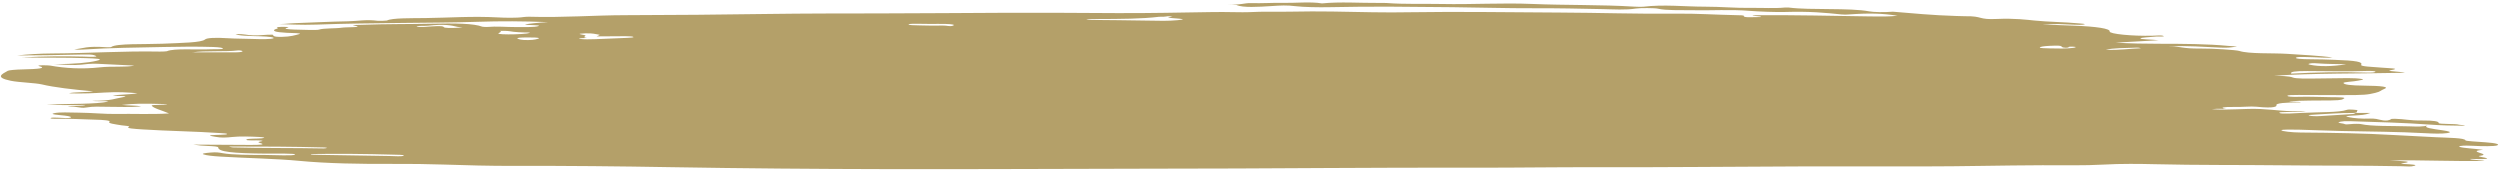 <svg width="937" height="64" viewBox="0 0 937 64" fill="none" xmlns="http://www.w3.org/2000/svg">
<path fill-rule="evenodd" clip-rule="evenodd" d="M789.292 18.657C795.047 18.829 797.953 18.231 802.242 18.094C802.741 18.078 801.558 17.828 800.946 17.848C796.689 17.986 791.707 17.983 789.292 18.657ZM202.078 14.355C201.716 13.984 199.245 14.055 197.539 14.045C195.438 14.033 193.394 14.139 193.989 14.463C194.464 14.719 195.398 15.063 197.949 15.016C200.404 14.972 201.402 14.639 202.086 14.355M72.025 19.627C77.82 19.627 83.124 19.651 88.403 19.613C90.214 19.6 91.156 19.377 90.834 19.126C90.665 18.995 89.699 18.83 89.168 18.896C84.524 19.478 76.926 18.902 72.025 19.628M173.41 10.291C172.114 10.139 171.671 10.108 171.478 10.063C169.015 9.464 166.416 8.961 160.484 9.634C159.317 9.766 155.478 9.608 156.267 9.918C157.321 10.336 160.186 9.996 161.715 9.896C165.386 9.657 166.078 9.81 166.448 10.244C166.633 10.46 168.774 10.534 170.681 10.446C171.599 10.405 172.46 10.346 173.41 10.291ZM774.178 17.901C771.184 17.733 774.95 16.846 768.238 17.181C765.936 17.295 764.624 17.52 764.512 17.795C764.399 18.061 766.685 18.102 768.214 18.131C771.256 18.187 774.612 18.296 777.043 17.941C777.969 17.804 778.669 17.554 776.85 17.49C774.178 17.395 776.391 17.852 774.178 17.901ZM348.59 8.97C347.35 8.955 346.111 8.942 344.871 8.926C343.117 8.904 340.879 8.859 340.558 9.128C340.187 9.451 343.028 9.475 344.67 9.517C347.527 9.59 350.674 9.654 353.411 9.574C354.996 9.527 355.922 10.063 357.177 9.611C358.03 9.3 357.193 9.051 354.538 8.98C352.646 8.928 350.586 8.97 348.59 8.97ZM879.418 24.085C875.804 23.98 872.029 24.015 868.899 23.765C867.997 23.692 866.701 23.59 865.784 23.793C865.035 23.958 864.955 24.088 865.872 24.28C869.325 25.004 874.082 24.959 879.41 24.085M198.617 12.194C195.559 12.172 192.734 12.047 190.979 11.692C190.134 11.521 187.237 11.534 187.43 11.6C188.629 12.003 185.949 12.444 187.06 12.698C188.154 12.948 192.468 12.935 195.333 12.749C196.855 12.652 198.335 12.524 198.617 12.196M858.734 27.594C868.198 27.084 877.188 26.894 886.524 27.199C888.689 27.269 890.033 27.175 890.291 26.927C890.589 26.639 888.681 26.53 886.911 26.596C879.538 26.868 872.174 26.628 864.81 26.621C859.973 26.616 858.267 26.915 858.742 27.594M85.739 54.914C86.592 55.113 86.81 55.242 87.26 55.254C98.431 55.574 109.989 55.408 121.24 55.638C121.611 55.646 122.432 55.526 122.552 55.454C122.641 55.399 122.021 55.28 121.57 55.268C109.973 54.951 98.238 54.907 85.739 54.914ZM116.532 57.729C116.234 58.006 118.005 58.011 119.397 58.035C128.275 58.188 137.152 58.343 146.061 58.471C147.856 58.497 150.826 58.756 151.325 58.314C151.695 57.991 148.903 58.01 147.019 57.955C136.951 57.665 126.802 57.586 116.524 57.728M223.607 13.639C224.042 13.372 225.217 13.074 224.541 12.989C223.092 12.802 222.311 12.399 219.358 12.505C215.535 12.64 217.837 12.893 218.931 13.121C220.573 13.465 217.482 13.884 220.002 14.22C218.843 14.321 215.623 14.285 217.595 14.599C218.706 14.777 221.144 14.766 223.173 14.679C227.14 14.507 231.132 14.344 235.132 14.188C236.468 14.136 237.507 14.046 237.434 13.879C237.338 13.671 236.146 13.559 234.424 13.567C231.004 13.584 227.591 13.612 223.599 13.638M407.133 7.45C415.174 7.538 422.916 7.573 430.49 7.727C434.474 7.807 437.669 7.904 441.387 7.565C448.518 6.918 433.025 6.85 439.464 6.272C438.731 6.181 438.192 5.945 436.896 6.194C436.164 6.332 434.82 6.242 434.433 6.289C428.027 7.08 419.898 7.107 411.592 7.135C410.441 7.139 407.882 7.07 407.133 7.449M881.881 42.316H888.48C887.281 42.675 886.814 43.032 883.675 43.213C881.792 43.321 878.484 43.434 879.635 43.745C880.77 44.046 882.677 44.386 886.001 44.468C887.498 44.505 889.019 44.315 890.621 44.576C891.756 44.76 894.597 45.864 896.295 44.572C896.327 44.545 897.164 44.509 897.559 44.519C901.422 44.61 902.862 45.205 907.804 45.161C912.166 45.122 914.082 45.502 914.009 46.073C913.929 46.65 920.368 46.287 921.696 46.753C922.001 46.861 923.989 46.878 923.756 47.133C919.072 47.112 914.484 46.978 910.589 46.694C901.341 46.019 891.08 45.741 880.866 45.421C878.967 45.361 878.211 45.422 877.269 45.595C875.691 45.885 876.689 46.101 878.219 46.328C878.967 46.438 878.516 46.786 880.842 46.528C882.283 46.366 884.367 46.396 884.778 46.49C888.875 47.424 896.577 47.149 902.887 47.353C905.929 47.451 908.384 47.557 909.881 46.975C907.756 47.858 911.965 48.323 915.474 48.837C917.559 49.141 919.45 49.545 917.172 49.888C915.16 50.188 911.853 50.078 908.931 49.919C899.007 49.372 888.207 49.307 877.663 49.097C872.392 48.992 867.305 48.756 862.074 48.613C859.474 48.542 854.999 48.483 855.071 48.822C855.16 49.198 858.919 49.645 862.323 49.671C874.428 49.76 886.315 49.965 897.245 50.612C902.396 50.916 907.603 51.169 912.891 51.427C917.398 51.648 923.853 51.657 924.07 52.62C924.126 52.865 928.625 53.135 931.402 53.323C935.555 53.603 937.14 54.109 935.829 54.526C934.798 54.85 930.364 54.859 927.104 54.655C925.438 54.552 923.297 54.523 922.243 54.71C920.979 54.933 922.146 55.191 923.474 55.372C924.77 55.551 926.5 55.68 928.005 55.838C928.923 55.935 929.768 56.044 930.653 56.147C923.619 56.842 934.823 57.717 929.181 58.442C928.738 58.498 929.454 58.74 930.106 58.855C934.162 59.558 932.022 59.737 925.841 59.561C925.841 60.016 929.712 59.92 931.289 60.302C919.579 60.526 908.488 59.956 895.651 60.1C900.239 60.388 905.261 60.519 900.553 61.171C898.565 61.445 901.865 61.482 903.048 61.581C904.826 61.73 905.977 61.821 904.867 62.155C903.531 62.553 902.396 62.348 900.247 62.306C885.542 62.012 870.573 62.127 855.804 61.957C839.78 61.775 823.643 61.941 807.562 61.541C802.307 61.411 794.91 61.308 788.27 61.694C781.373 62.095 772.987 61.906 765.494 61.929C750.411 61.976 735.65 62.381 720.6 62.374C705.01 62.368 689.405 62.329 673.831 62.38C648.753 62.461 623.658 62.739 598.627 62.671C583.835 62.629 569.283 62.857 554.571 62.85C535.255 62.843 515.915 62.83 496.567 62.977C474.603 63.146 452.534 63.183 430.546 63.22C397.894 63.274 365.234 63.457 332.606 63.39C305.596 63.335 278.626 63.121 251.704 62.66C232.235 62.327 212.412 62.108 192.492 62.174C183.72 62.203 174.706 61.945 166.126 61.671C159.969 61.473 153.997 61.395 147.784 61.431C134.995 61.503 122.391 61.265 112.331 60.302C103.333 59.442 92.387 59.284 82.737 58.698C79.598 58.507 77.409 58.263 76.29 57.867C75.365 57.538 77.047 57.337 78.882 57.179C81.063 56.989 81.965 57.146 83.349 57.398C87.164 58.09 93.86 58.066 99.518 58.081C103.236 58.091 110.093 58.489 110.576 57.915C110.979 57.443 103.848 57.612 99.88 57.582C86.89 57.478 81.812 56.846 81.796 55.281C81.796 54.923 80.258 54.809 78.005 54.708C75.268 54.584 75.293 54.573 72.46 54.199C79.88 54.239 86.649 54.258 93.401 54.317C97.965 54.358 99.47 54.159 97.619 53.644C96.854 53.434 96.46 53.241 97.538 53.041C98.262 52.908 98.963 52.779 97.635 52.651C96.033 52.496 91.961 52.859 92.363 52.292C92.669 51.86 96.476 52.034 98.15 51.835C100.097 51.606 98.496 51.407 97.103 51.334C93.836 51.163 89.796 51.038 87.067 51.345C82.705 51.841 81.152 51.328 79.606 51.072C77.023 50.64 80.443 50.58 82.842 50.511C84.234 50.47 85.144 50.401 85.103 50.215C85.055 50.003 83.872 49.97 82.472 49.873C73.329 49.243 62.673 49.103 53.473 48.506C50.343 48.304 47.003 48.099 48.298 47.547C49.063 47.22 46.568 47.14 45.481 46.959C43.139 46.569 40.274 46.228 41.007 45.666C41.642 45.17 38.866 44.914 35.429 44.847C30.793 44.755 26.52 44.425 21.658 44.517C19.582 44.556 18.761 44.465 18.994 44.24C19.228 44.018 20.773 44.044 21.819 44.113C23.453 44.221 25.723 44.348 26.343 44.128C27.067 43.872 26.206 43.544 24.25 43.327C21.98 43.077 18.238 42.858 20.338 42.413C22.415 41.972 25.876 42.177 29.465 42.22C34.672 42.281 39.405 42.775 43.244 42.709C49.932 42.592 56.902 42.929 63.341 42.52C63.22 42.467 63.115 42.42 63.011 42.374C60.902 41.444 57.369 40.553 56.854 39.578C56.636 39.168 62.077 39.425 62.697 39.018C52.483 38.763 50.858 38.791 45.683 39.32C47.574 39.586 51.453 39.477 52.878 39.892C49.095 40.253 44.363 40.035 40.701 40.035C37.039 40.035 35.155 39.792 32.121 40.317C30.077 40.671 28.974 39.792 25.425 39.944C26.463 39.457 31.276 39.855 32.073 39.326C27.743 39.328 23.421 39.535 17.369 39.183C26.359 38.848 35.84 39.103 40.612 38.084C39.493 37.745 36.451 38.099 34.584 37.785C42.085 37.764 42.954 36.931 46.141 36.406C48.91 35.95 44.451 35.966 42.246 35.898C43.896 35.375 49.345 35.456 51.534 34.935C47.63 34.653 44.572 34.355 39.091 34.692C35.526 34.911 30.93 35.158 25.819 34.983C27.381 34.452 32.475 34.646 34.914 34.232C27.18 33.537 20.25 32.73 15.662 31.631C13.296 31.064 7.059 30.896 4.057 30.278C-2.044 29.025 0.692 27.777 2.946 26.527C3.365 26.296 5.851 26.069 8.62 26.009C14.383 25.887 17.65 25.557 14.648 24.776C14.028 24.613 14.52 24.465 16.177 24.463C17.055 24.462 18.334 24.498 18.761 24.575C24.443 25.596 30.713 25.983 37.465 25.239C41.98 24.742 47.445 25.282 50.343 24.583C45.844 24.357 41.224 24.112 36.499 23.902C35.518 23.858 33.779 23.888 33.039 23.971C28.652 24.465 28.717 24.474 20.29 24.101C28.25 23.943 32.91 23.552 36.218 22.773C39.341 22.035 35.92 21.924 32.153 21.79C25.023 21.536 17.465 21.692 8.008 21.536C16.862 21.049 23.976 21.024 31.196 21.203C32.894 21.245 34.737 21.416 35.904 21.206C36.508 21.097 35.695 20.855 35.276 20.683C34.64 20.418 32.62 20.392 30.97 20.432C22.994 20.629 14.962 20.749 6.367 20.792C10.334 20.36 14.801 20.059 19.606 20.036C33.28 19.971 45.932 19.068 59.952 19.333C60.781 19.349 62.391 19.27 62.552 19.199C65.208 18.015 73.731 18.744 79.148 18.458C80.58 18.382 83.301 18.554 83.534 18.213C83.727 17.936 82.27 17.69 79.888 17.611C73.812 17.412 67.558 17.487 61.578 17.611C51.421 17.819 40.958 17.924 31.622 18.545C30.56 18.616 29.425 18.708 27.807 18.492C31.542 18.135 32.169 17.157 40.161 17.719C40.822 17.765 41.53 17.722 41.691 17.609C43.622 16.21 54.278 16.669 60.846 16.386C68.266 16.066 75.486 15.981 76.854 14.79C77.562 14.178 80.725 14.02 85.651 14.339C88.339 14.513 91.856 14.49 94.89 14.602C98.061 14.719 101.691 14.719 102.464 14.346C103.075 14.058 101.12 13.683 97.305 13.588C93.659 13.497 89.208 13.439 88.307 12.752C91.808 12.702 92.307 13.185 94.963 13.248C97.779 13.315 99.293 12.966 102.15 12.991C102.713 13.313 101.965 13.885 105.627 13.817C109.031 13.753 110.609 13.183 112.065 12.807C113.683 12.383 109.619 12.403 107.502 12.296C102.802 12.055 102.198 11.542 102.987 11.048C103.325 10.835 104.685 10.664 103.904 10.397C103.268 10.179 104.757 10.05 106.464 10.07C107.896 10.087 108.605 10.216 107.719 10.397C105.747 10.797 108.267 11.017 110.456 11.084C113.458 11.177 118.89 11.351 119.542 11.109C121.112 10.52 125.989 10.726 128.082 10.378C129.651 10.115 137.241 10.361 132.524 9.536C131.373 9.335 135.027 9.329 136.436 9.277C144.548 8.967 153.168 9.071 161.377 8.888C170.585 8.683 177.643 8.77 180.79 10.01C180.927 10.062 182.223 10.132 182.488 10.109C186.199 9.792 189.732 10.152 193.345 10.144C196.549 10.138 200.372 10.242 201.756 9.79C203.285 9.289 197.281 9.54 196.758 9.153C198.762 8.804 201.41 8.515 205.466 8.297C196.066 7.927 187.953 7.872 178.641 8.179C169.973 8.464 160.388 8.495 151.196 8.594C140.226 8.709 129.313 8.824 118.786 9.217C112.782 9.441 107.703 9.102 102.077 8.943C105.852 9.218 107.8 8.767 110.568 8.676C117.256 8.459 123.558 8.095 130.528 7.973C134.214 7.908 137.168 7.213 141.707 7.808C142.078 7.858 144.903 7.758 145.039 7.686C146.882 6.691 154.52 6.834 159.43 6.771C168.371 6.655 177.023 5.999 186.657 6.527C188.903 6.651 193.498 6.808 196.339 6.377C196.75 6.315 197.764 6.255 198.343 6.273C211.084 6.658 222.336 5.708 234.706 5.688C252.42 5.658 270.054 5.48 287.728 5.233C301.459 5.042 315.745 5.036 329.797 5.025C345.7 5.012 361.91 4.842 377.942 4.788C391.391 4.743 404.993 4.842 418.506 4.914C430.602 4.978 442.852 4.693 454.981 4.513C459.633 4.443 465.846 4.679 468.051 4.557C473.669 4.247 478.78 4.487 483.915 4.369C494.289 4.131 504.486 4.413 514.53 4.596C519.384 4.686 524.019 4.659 528.438 4.588C547.311 4.287 565.935 4.635 584.68 4.707C599.352 4.764 613.597 5.279 628.39 5.118C636.004 5.035 643.078 5.539 650.579 5.678C652.052 5.705 653.678 5.708 653.59 5.972C653.308 6.731 657.268 6.367 659.843 6.39C660.817 5.992 656.6 6.099 656.905 5.771C657.396 5.749 658 5.698 658.62 5.695C672.865 5.609 686.845 5.939 700.873 6.155C704.825 6.218 708.149 6.243 711.2 5.91C705.807 5.029 700.705 4.864 693.292 5.395C691.956 5.491 691.288 5.524 690.193 5.412C684.109 4.787 678.459 4.211 669.034 4.487C665.614 4.587 659.038 4.34 655.956 4.082C648.583 3.47 641.412 3.982 634.33 3.833C629.646 3.735 624.519 3.997 621.364 3.249C620.173 2.97 614.66 2.956 613.163 3.197C609.308 3.821 604.575 3.498 600.792 3.42C592.205 3.242 583.714 3.056 574.957 3.089C564.615 3.129 554.563 2.795 544.406 2.697C529.275 2.551 513.935 2.334 498.788 2.685C493.814 2.801 488.405 2.639 485.919 2.348C481.967 1.888 480.196 2.049 476.502 2.28C471.705 2.58 465.798 2.967 463.44 1.867C463.287 1.796 461.291 1.783 459.922 1.671C465.114 1.948 466.377 1.085 468.84 1.162C473.138 1.299 476.687 0.999 480.542 1.08C485.492 1.185 491.102 0.543 495.472 1.277C502.265 0.591 509.766 1.155 516.905 1.098C517.878 1.09 519.07 1.077 519.81 1.134C526.361 1.638 533.782 1.364 540.237 1.495C551.939 1.732 562.917 1.004 574.321 1.483C586.603 1.997 600.382 1.728 612.35 2.48C613.356 2.543 615.296 2.595 615.827 2.53C623.593 1.584 631.312 2.505 639.022 2.503C645.211 2.503 650.314 3.051 656.382 2.958C660.575 2.895 665.058 3.215 669.01 2.821C669.292 2.793 670.185 2.797 670.443 2.83C678.628 3.872 693.276 2.872 700.616 4.264C702.201 4.566 706.169 4.658 709.413 4.386L709.131 4.356C716.809 4.984 724.053 5.715 733.268 5.994C734.339 6.026 735.699 6.092 736.584 6.079C743.336 5.976 741.196 7.46 748.52 7.104C754.813 6.798 759.989 7.435 762.331 7.678C767.514 8.216 774.089 8.272 779.039 8.75C780.238 8.865 781.944 8.934 781.172 9.154C780.423 9.366 778.677 9.331 777.276 9.256C773.816 9.07 770.331 8.922 765.51 9.038C769.566 9.36 773.276 9.483 777.059 9.615C785.904 9.923 790.934 10.743 790.701 11.784C790.5 12.719 799.152 13.588 806.846 13.385C808.464 13.343 810.154 13.126 810.87 13.485C811.57 13.837 808.971 13.625 808.053 13.707C805.856 13.905 802.46 14.061 802.25 14.373C801.977 14.794 806.58 14.764 809.043 15.078C803.78 15.373 798.798 15.654 792.898 15.985C798.645 16.309 803.667 16.399 809.204 16.402C818.202 16.408 827.369 16.458 835.015 17.188C835.973 17.279 837.301 17.317 838.146 17.418C838.774 17.493 837.76 17.538 837.333 17.601C835.917 17.81 834.693 17.951 832.126 17.838C825.961 17.565 820.142 17.105 812.673 17.332C817.808 17.374 817.526 18.258 824.778 18.193C829.494 18.15 838.114 18.724 839.281 19.093C843.031 20.276 851.546 19.82 857.373 20.185C863.305 20.556 869.269 20.902 874.178 21.498C873.148 21.684 871.635 21.627 870.339 21.597C869.124 21.569 868.013 21.448 866.83 21.446C864.705 21.439 861.486 21.164 860.657 21.551C859.683 22.001 862.862 22.203 866.098 22.209C869.18 22.212 871.973 22.313 874.822 22.415C883.192 22.718 885.639 23.177 884.963 24.275C884.536 24.956 889.575 25.07 892.85 25.365C895.321 25.587 900.182 25.608 896.15 26.276C893.583 26.699 899.426 26.759 901.406 27.269C884.392 27.634 866.878 27.394 852.279 28.391C854.661 28.445 858.025 28.488 859.337 29.045C860.424 29.507 864.56 29.47 868.037 29.419C872.005 29.362 875.981 29.312 879.965 29.276C882.114 29.258 883.997 29.391 885.14 29.589C886.573 29.837 884.681 30.015 883.796 30.232C882.363 30.578 878.162 30.689 878.331 31.128C878.557 31.709 880.899 32.052 886.235 32.102C892.327 32.161 895.836 32.51 893.559 33.368C892.303 33.84 892.335 34.324 890.251 34.81C887.394 35.478 886.452 35.676 877.655 35.651C872.263 35.636 866.894 35.618 861.51 35.592C859.329 35.581 857.172 35.619 857.325 35.938C857.454 36.206 858.999 36.373 861.567 36.289C865.736 36.152 869.647 36.406 873.752 36.425C875.877 36.436 879.514 36.441 878.516 36.916C877.888 37.217 878.259 37.585 873.599 37.643C868.472 37.706 862.726 37.61 857.961 38.001C858.967 38.29 861.695 38.034 862.46 38.361C856.52 38.388 852.826 38.637 853.212 39.498C853.325 39.758 852.85 40.757 845.784 40.004C843.546 39.766 840.359 40.181 836.939 40.091C834.001 40.014 831.409 40.32 834.267 40.817C834.669 40.889 830.975 40.626 828.971 40.922C835.538 41.381 841.309 40.583 847.377 40.867C852.987 41.129 856.488 41.912 864.263 41.702C863.192 41.86 862.991 41.919 862.645 41.937C859.764 42.092 853.558 41.756 854.355 42.343C855.047 42.843 860.488 42.432 863.031 42.306C868.826 42.017 876.923 42.172 879.555 41.183C879.973 41.028 880.891 41.01 881.856 41.095C882.774 41.176 884.029 41.232 883.563 41.439C882.887 41.736 884.351 42.087 882.058 42.346C876.544 42.288 872.408 42.73 867.659 42.951C866.379 43.011 864.617 43.091 865.51 43.331C866.404 43.572 868.19 43.593 869.905 43.492C874.058 43.246 878.211 42.996 882.186 42.713C883.563 42.617 882.243 42.448 881.824 42.317" fill="#B4A069"/>
</svg>
